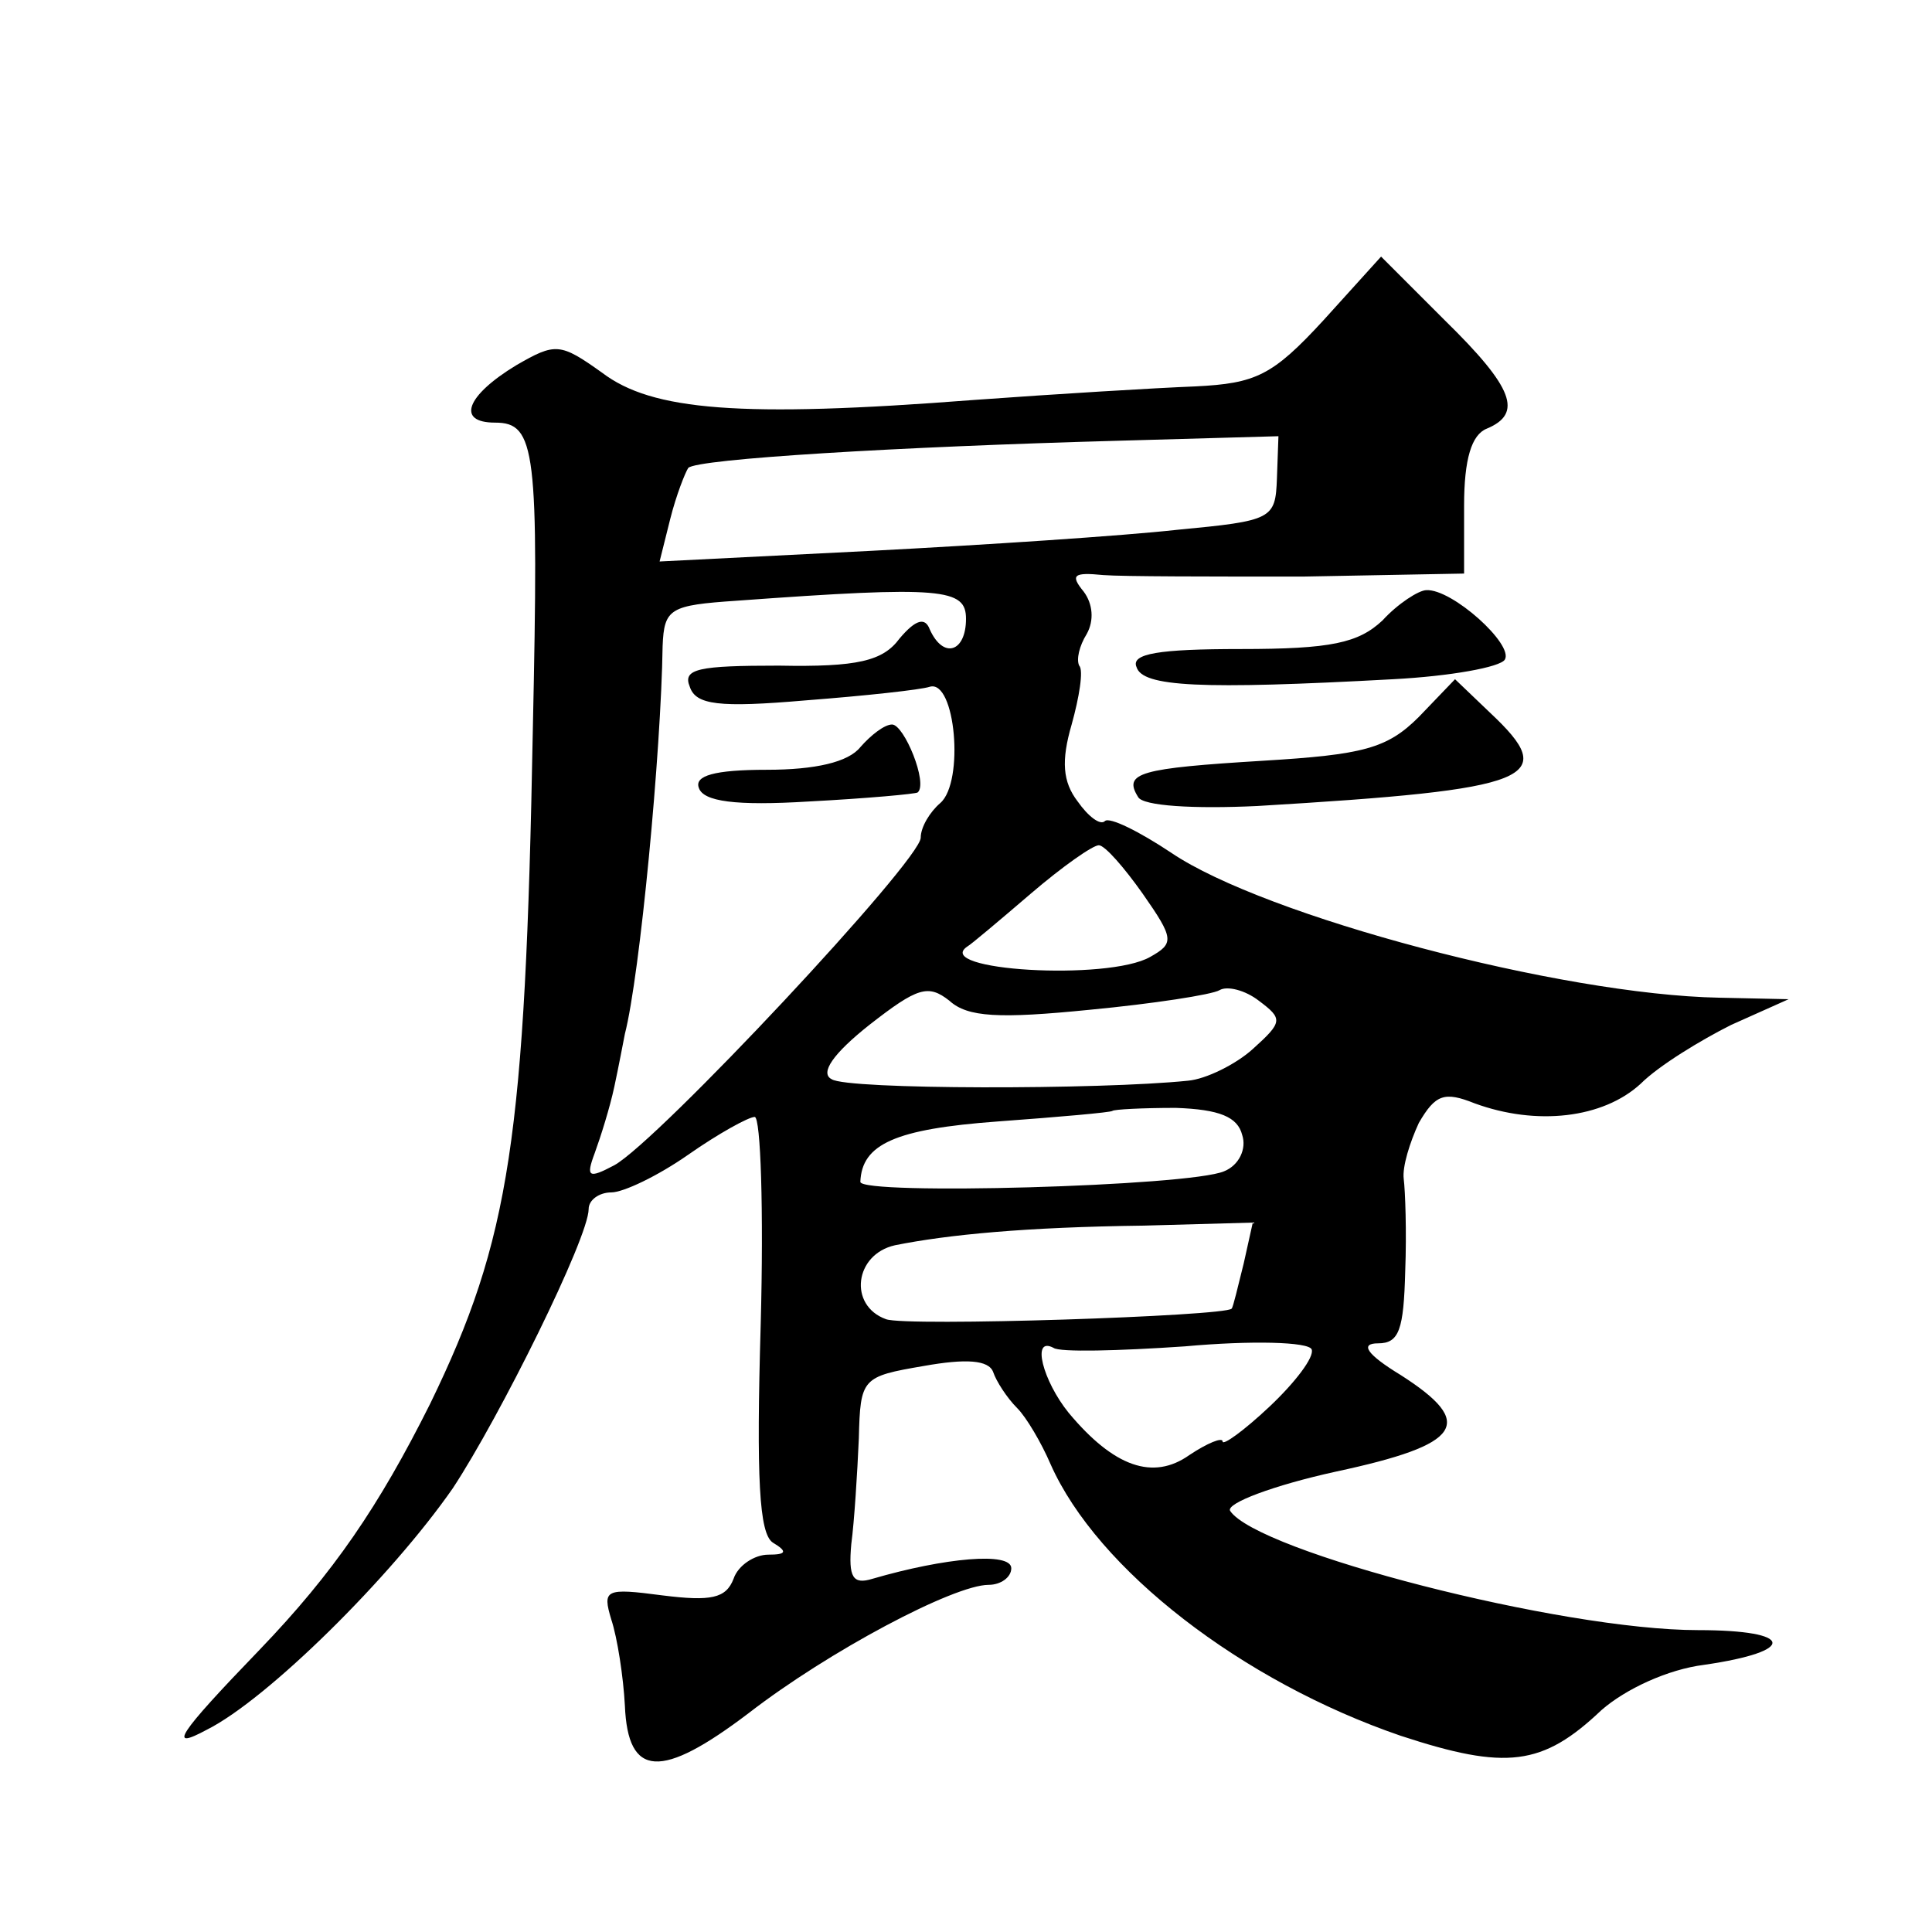 <?xml version="1.0" standalone="no"?>
<!DOCTYPE svg PUBLIC "-//W3C//DTD SVG 20010904//EN"
 "http://www.w3.org/TR/2001/REC-SVG-20010904/DTD/svg10.dtd">
<svg version="1.0" xmlns="http://www.w3.org/2000/svg"
 width="128pt" height="128pt" viewBox="0 0 128 128"
 preserveAspectRatio="xMidYMid meet">
<g transform="translate(0,128) scale(0.1,-0.1)"
fill="#0" stroke="none">
<path d="M877 1068 c-34 -37 -45 -42 -85 -44 -26 -1 -92 -5 -147 -9 -155 -12 -213
-7 -246 18 -28 20 -31 20 -57 5 -33 -20 -40 -38 -14 -38 27 0 29 -18 25 -204 -5
-270 -15 -337 -68 -446 -34 -68 -64 -112 -113 -163 -55 -57 -61 -67 -35 -53 40
20 122 101 163 160 31 47 90 166 90 185 0 6 7 11 15 11 8 0 31 11 51 25 20 14 40
25 44 25 4 0 6 -62 4 -137 -3 -103 -1 -139 8 -145 10 -6 9 -8 -3 -8 -9 0 -20 -7
-23 -16 -5 -13 -15 -15 -47 -11 -38 5 -40 4 -34 -16 4 -12 8 -38 9 -57 2 -48 24
-49 82 -5 53 41 136 85 159 85 8 0 15 5 15 11 0 11 -44 7 -92 -7 -13 -4 -16 1 -14
23 2 15 4 47 5 70 1 40 2 41 43 48 28 5 43 4 46 -4 2 -6 9 -17 16 -24 6 -6 16 -23
22 -37 31 -70 127 -144 232 -180 70 -23 94 -20 133 17 16 14 44 27 68 30 62 9 60
23 -4 23 -91 0 -292 52 -310 79 -3 5 29 17 70 26 84 18 93 32 43 64 -23 14 -27
21 -15 21 14 0 17 9 18 48 1 26 0 53 -1 61 -1 8 4 24 10 37 11 19 17 21 37 13 41
-15 85 -10 110 13 12 12 40 29 60 39 l38 17 -46 1 c-105 2 -301 54 -363 96 -21
14 -41 24 -44 21 -3 -3 -11 3 -18 13 -10 13 -11 27 -4 51 5 18 8 36 5 39 -2 4 0
13 5 21 5 9 4 20 -2 28 -9 11 -7 13 13 11 13 -1 72 -1 132 -1 l107 2 0 45 c0 31
5 47 15 51 24 10 18 27 -28 72 l-42 42 -38 -42z m-31 -105 c-1 -27 -3 -28 -66 -34
-36 -4 -127 -10 -204 -14 l-139 -7 7 28 c4 16 10 31 12 34 6 6 139 14 285 18 l106
3 -1 -28z m-206 -93 c0 -22 -15 -27 -24 -7 -3 8 -9 7 -20 -6 -11 -15 -28 -19 -80
-18 -53 0 -64 -2 -59 -14 4 -12 19 -14 77 -9 39 3 76 7 82 9 17 5 23 -63 7 -77
-7 -6 -13 -16 -13 -23 0 -15 -174 -201 -203 -217 -17 -9 -19 -8 -13 8 4 11 10 30
13 44 3 14 6 30 7 35 10 39 24 187 25 257 1 25 5 27 49 30 137 10 152 8 152 -12z
m117 -182 c21 -30 21 -33 5 -42 -28 -16 -145 -9 -121 7 2 1 21 17 42 35 21 18 41
32 45 32 4 0 17 -15 29 -32z m-35 -77 c42 4 81 10 86 13 5 3 17 0 26 -7 16 -12
16 -14 -4 -32 -11 -10 -31 -20 -43 -21 -58 -6 -226 -6 -236 1 -8 4 1 17 25 36 32
25 39 27 53 16 12 -11 33 -12 93 -6z m101 -83 c3 -9 -2 -20 -12 -24 -23 -10 -241
-16 -241 -7 1 25 23 35 91 40 41 3 75 6 76 7 1 1 20 2 42 2 29 -1 41 -6 44 -18z
m1 -85 c-4 -16 -7 -29 -8 -30 -4 -5 -216 -12 -229 -7 -25 9 -21 43 6 49 35 7 86
12 165 13 l72 2 -6 -27z m17 -95 c-17 -16 -31 -26 -31 -23 0 3 -10 -1 -22 -9 -24
-17 -50 -8 -80 28 -17 21 -25 51 -10 43 4 -3 43 -2 87 1 44 4 82 3 84 -2 2 -5 -11
-22 -28 -38z M570 785 c-8 -10 -30 -15 -62 -15 -35 0 -48 -4 -45 -12 3 -9 24 -12
73 -9 38 2 71 5 72 6 7 6 -9 45 -17 45 -5 0 -14 -7 -21 -15z M916 869 c-16 -15
-34 -19 -94 -19 -54 0 -73 -3 -69 -12 4 -13 42 -15 170 -8 38 2 71 8 74 13 6 10
-35 47 -52 46 -5 0 -19 -9 -29 -20z M940 805 c-21 -21 -37 -25 -103 -29 -82 -5
-93 -8 -83 -24 3 -6 37 -8 79 -6 184 11 201 18 154 62 l-23 22 -24 -25z"/>
</g>
</svg>
